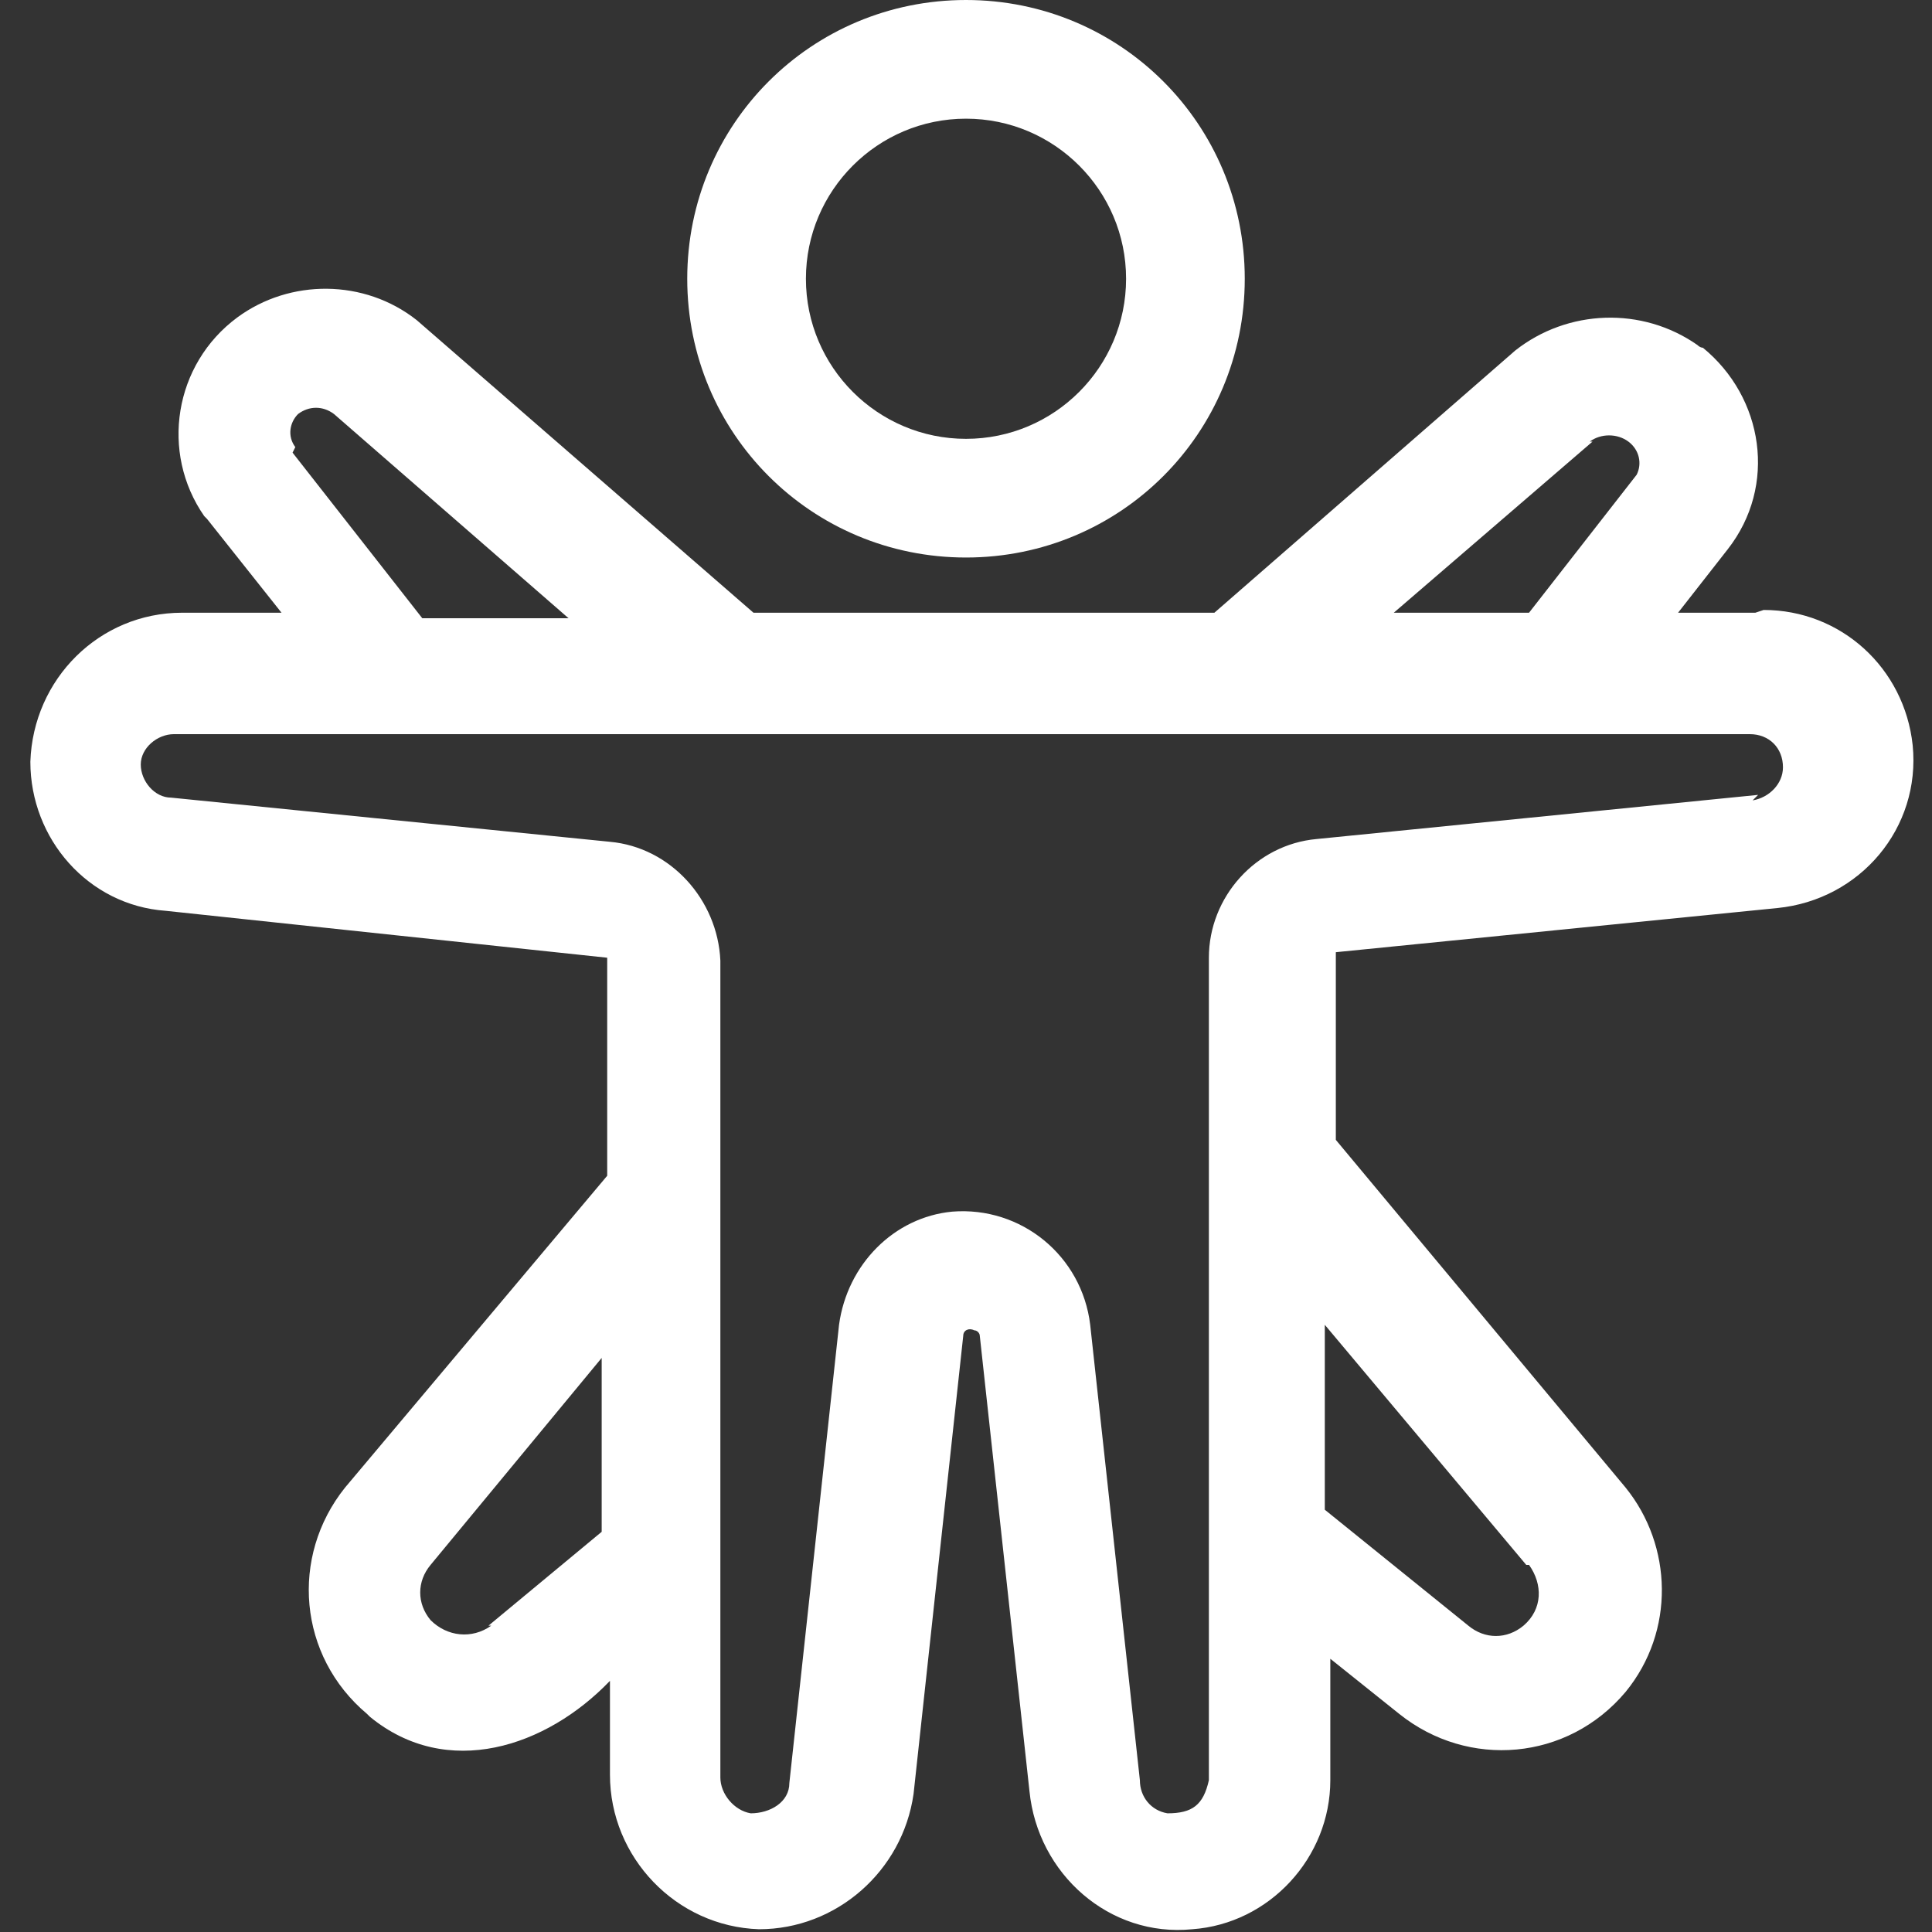 <?xml version="1.0" encoding="UTF-8"?>
<svg id="Ebene_1" data-name="Ebene 1" xmlns="http://www.w3.org/2000/svg" version="1.1" viewBox="0 0 70 70">
  <rect x="0" y="0" width="70" height="70" fill="#333333" stroke="none"/>
  <defs>
    <style>
      .cls-1 {
        fill: #fff;
        stroke-width: 0px;
      }
    </style>
  </defs>
  <path class="cls-1" d="M63.6,22.2h-2.8l1.8-2.3c1.8-2.3,1.3-5.5-.9-7.3,0,0-.1,0-.2-.1-2-1.4-4.7-1.3-6.6.2l-10.9,9.5h-16.7l-12.2-10.6c-1.9-1.5-4.6-1.5-6.5-.1-2.3,1.7-2.8,4.9-1.2,7.2,0,0,0,0,.1.1l2.7,3.4h-3.6c-3,0-5.4,2.4-5.5,5.4,0,2.8,2.1,5.2,4.9,5.4l16,1.7v7.9s-9.5,11.3-9.5,11.3c-2,2.5-1.7,6.1.8,8.2,0,0,0,0,.1.1,2.8,2.3,6.4,1.1,8.7-1.3v3.4c0,3,2.4,5.5,5.4,5.6,2.8,0,5.2-2.1,5.6-4.9l1.8-16.6c0-.2.2-.3.4-.2.1,0,.2.1.2.2l1.8,16.5c.3,3,2.9,5.3,5.9,5,2.8-.2,5-2.6,5-5.4v-4.4s2.5,2,2.5,2c2.5,2,6.1,1.7,8.2-.8,1.8-2.2,1.7-5.3,0-7.4l-10.5-12.6v-6.8s16-1.6,16-1.6c3-.3,5.2-2.9,4.9-5.9-.3-2.8-2.6-4.9-5.4-4.9h0ZM57.6,16c.4-.3,1-.3,1.4,0,.4.3.5.8.3,1.2,0,0,0,0,0,0l-3.9,5h-4.9l7.2-6.2ZM10.7,16.2c-.3-.4-.2-.9.1-1.2,0,0,0,0,0,0,.4-.3.9-.3,1.3,0l8.5,7.4h-5.3l-4.7-6ZM17.8,58.9c-.7.5-1.6.4-2.2-.2-.5-.6-.5-1.4,0-2l6.2-7.5v6.3s-4.1,3.4-4.1,3.4ZM55.4,56.7c.5.7.5,1.6-.2,2.2-.6.5-1.4.5-2,0l-5.2-4.2v-6.7s7.3,8.7,7.3,8.7ZM63.7,28.8l-16,1.6c-2.2.2-3.9,2.1-3.9,4.3v29.8c-.2.9-.6,1.2-1.5,1.2-.6-.1-1-.6-1-1.2l-1.8-16.5c-.3-2.5-2.5-4.3-5-4.1-2.1.2-3.8,1.9-4.1,4.1l-1.8,16.6c0,.7-.7,1.1-1.4,1.1-.6-.1-1.1-.7-1.1-1.3v-29.6c-.1-2.2-1.8-4.1-4-4.3l-15.9-1.6c-.6,0-1.1-.6-1.1-1.2,0-.6.6-1.1,1.2-1.1h57.1c.7,0,1.2.5,1.2,1.2,0,.6-.5,1.1-1.1,1.2h0Z"/>
  <path class="cls-1" d="M35,20.2c5.6,0,10.1-4.5,10.1-10.1C45.1,4.5,40.6,0,35,0c-5.6,0-10.1,4.5-10.1,10.1,0,5.6,4.5,10.1,10.1,10.1ZM35,4.3c3.2,0,5.8,2.6,5.8,5.8,0,3.2-2.6,5.8-5.8,5.8-3.2,0-5.8-2.6-5.8-5.8,0-3.2,2.6-5.8,5.8-5.8Z"/>
</svg>